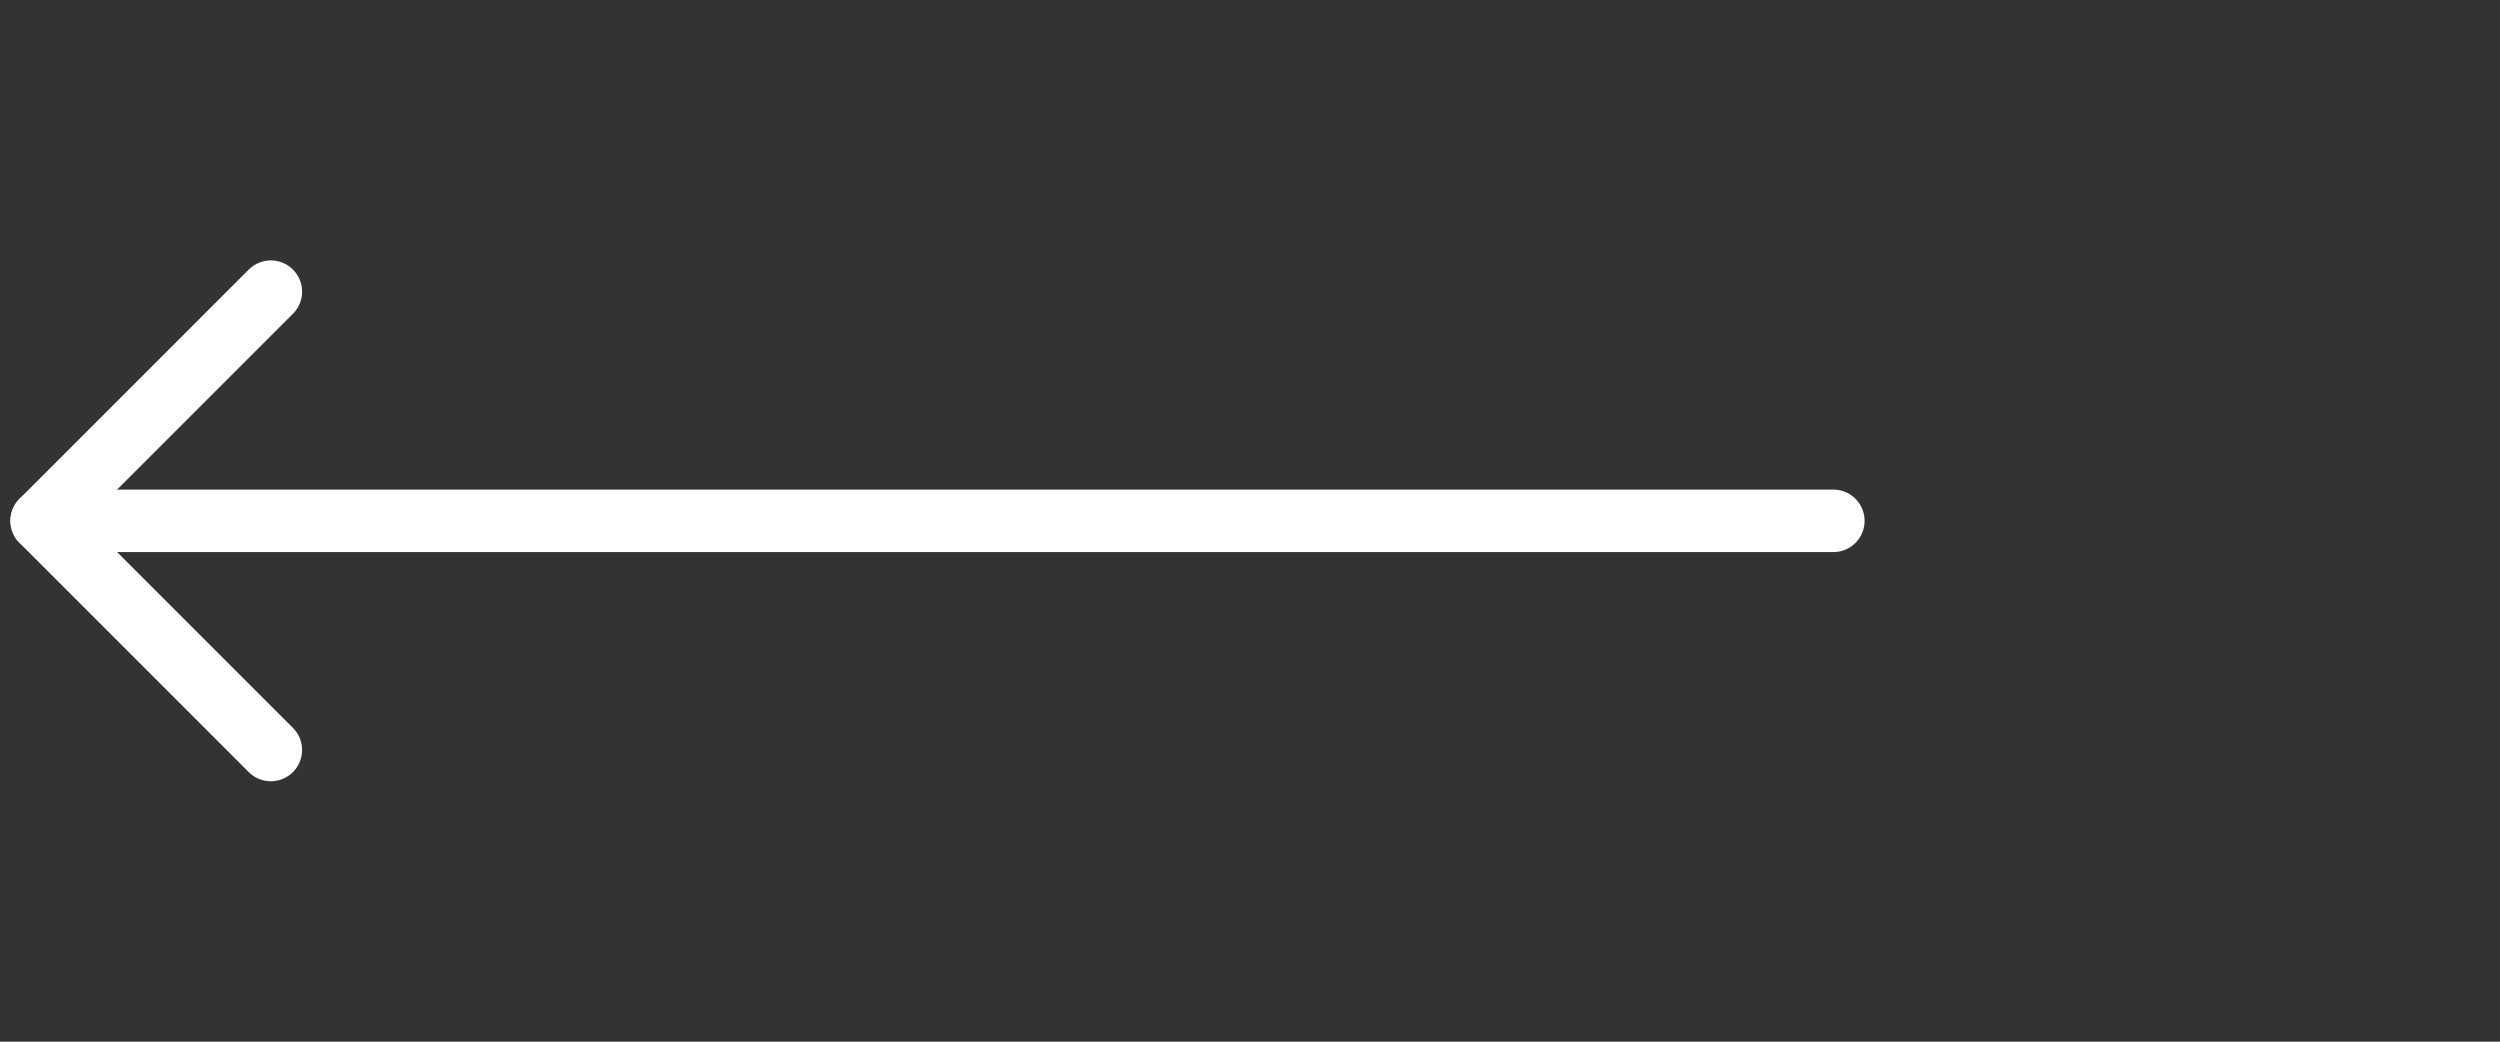 <?xml version="1.0" encoding="UTF-8"?> <svg xmlns="http://www.w3.org/2000/svg" width="120" height="50" viewBox="0 0 120 50" fill="none"><rect x="0" y="0" width="120" height="50" fill="#333333" stroke="none"/><path d="M13 14L2 25L13 36" stroke="white" stroke-width="3" stroke-linecap="round" stroke-linejoin="round"></path><path d="M2 25H88" stroke="white" stroke-width="3" stroke-linecap="round" stroke-linejoin="round"></path></svg> 